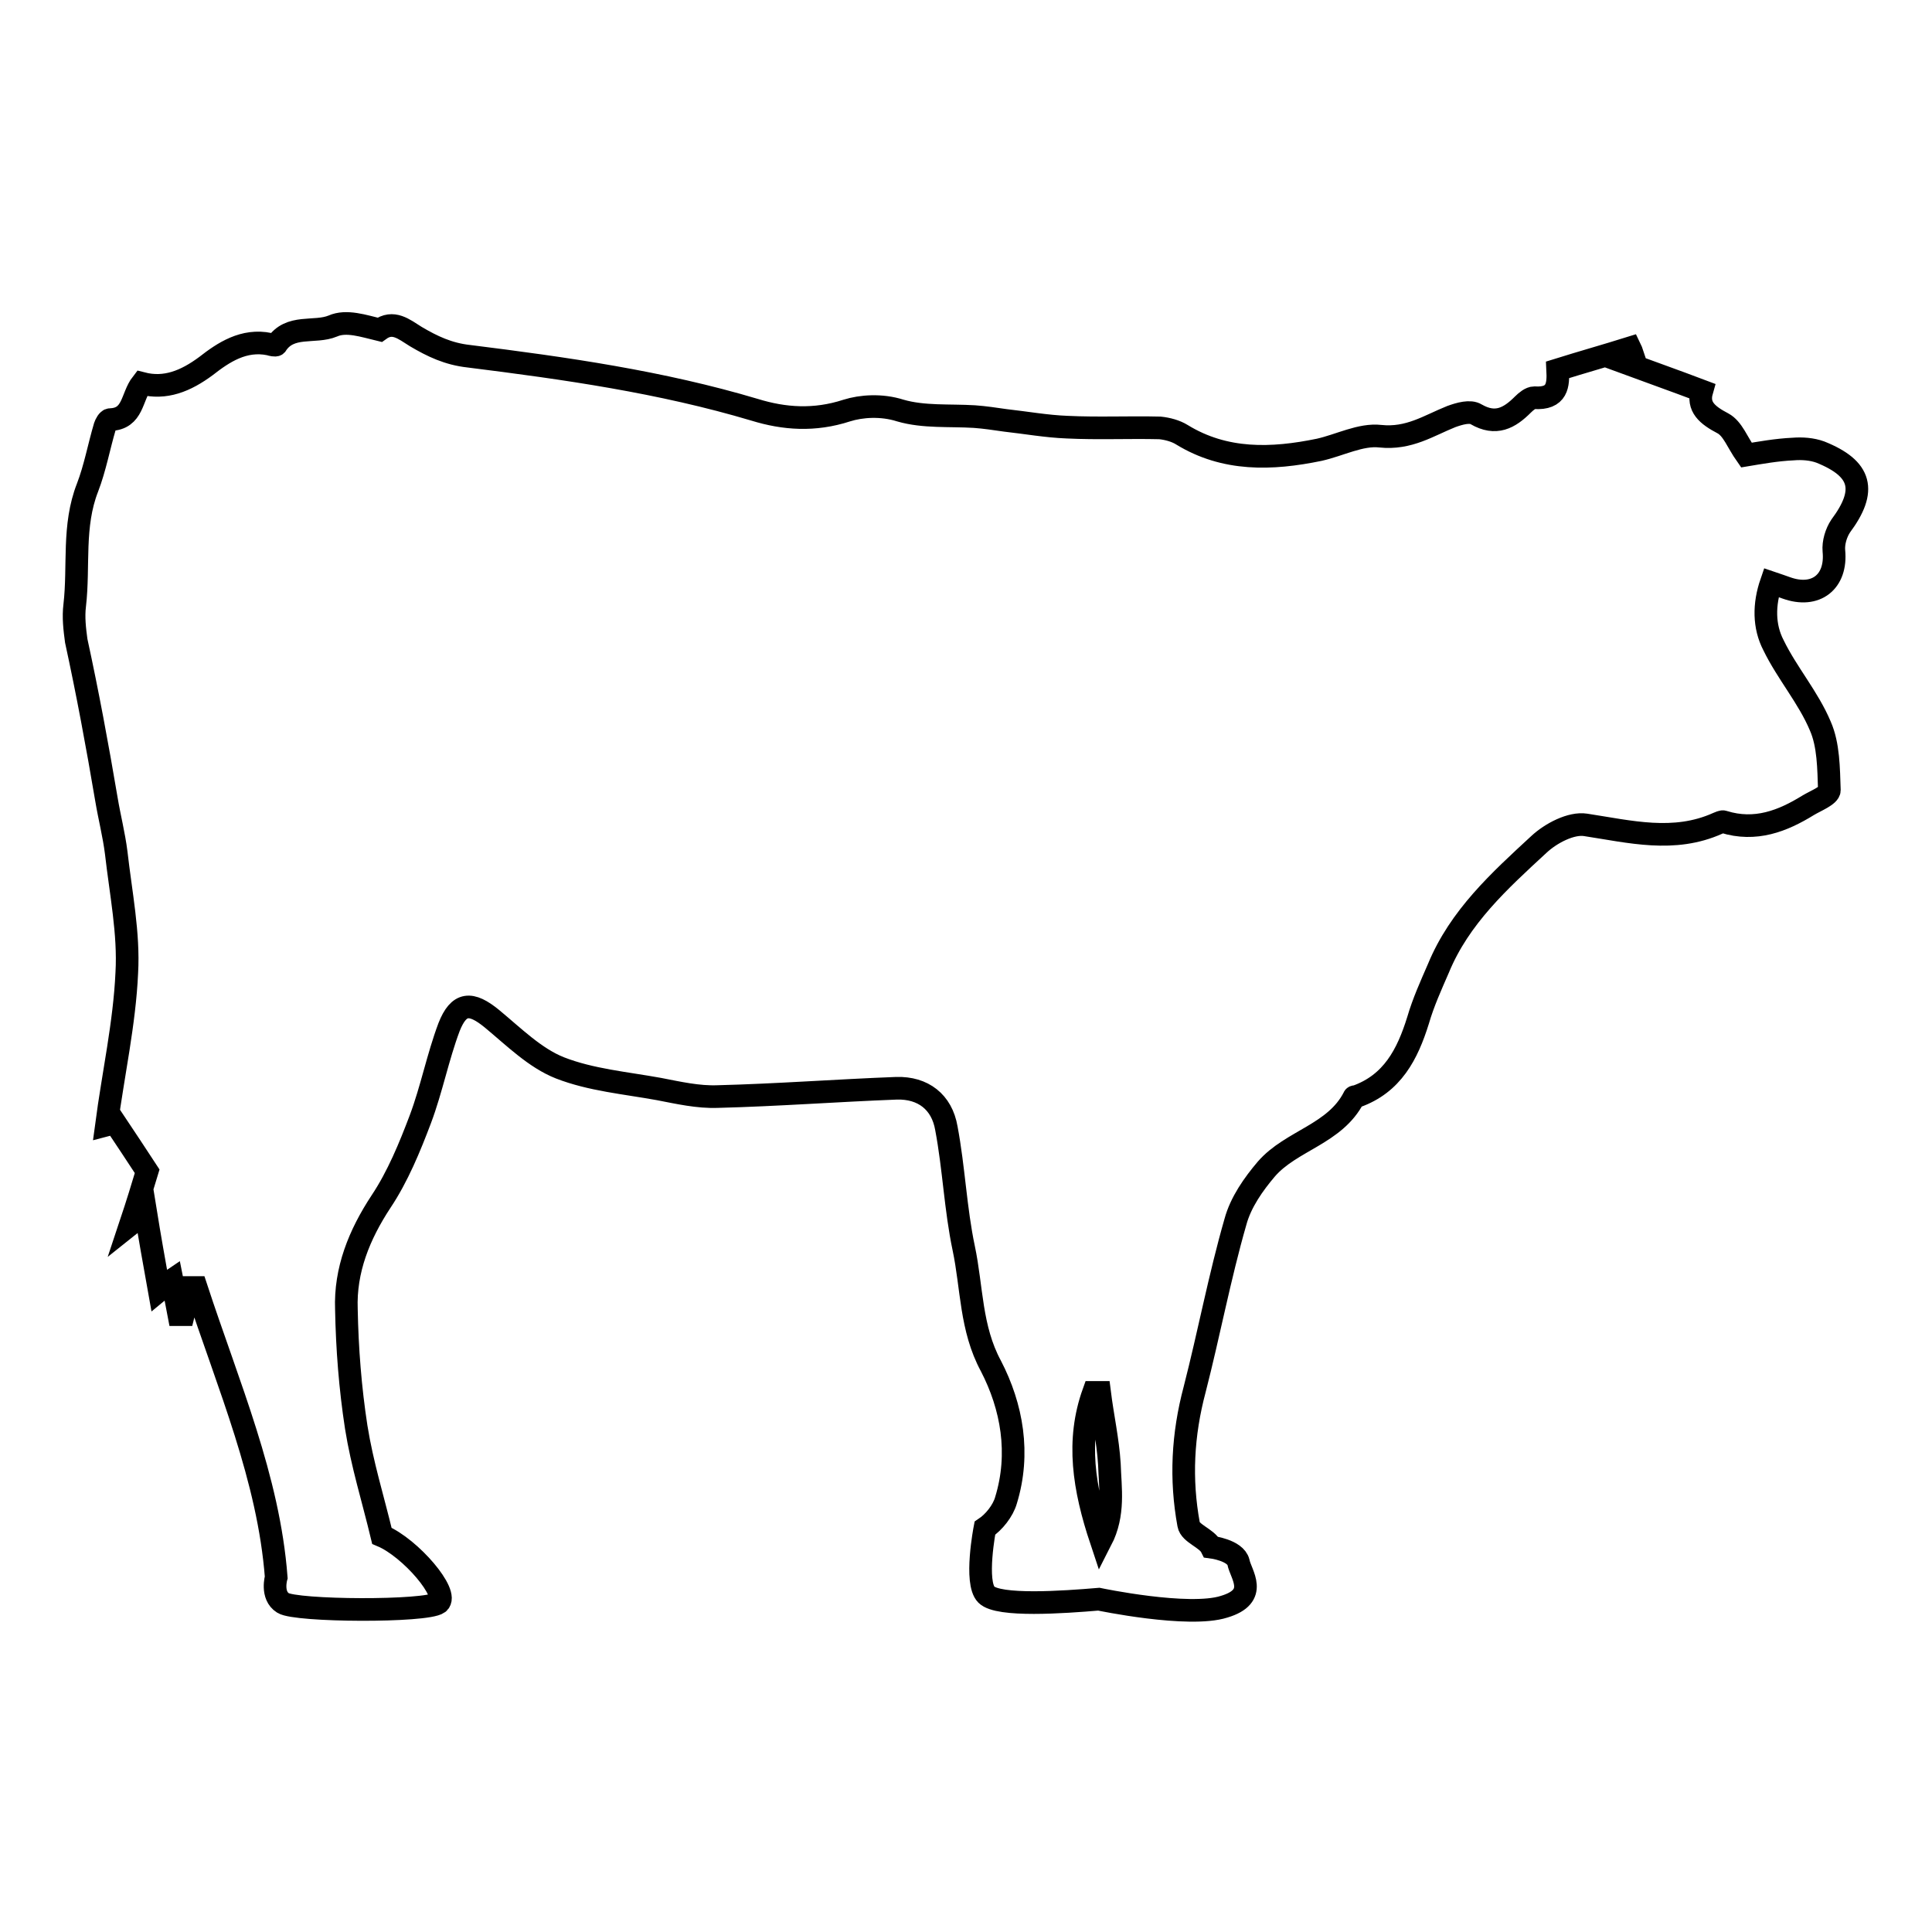 <?xml version="1.0" encoding="utf-8"?>
<!-- Svg Vector Icons : http://www.onlinewebfonts.com/icon -->
<!DOCTYPE svg PUBLIC "-//W3C//DTD SVG 1.1//EN" "http://www.w3.org/Graphics/SVG/1.1/DTD/svg11.dtd">
<svg version="1.1" xmlns="http://www.w3.org/2000/svg" xmlns:xlink="http://www.w3.org/1999/xlink" x="0px" y="0px" viewBox="0 0 256 256" enable-background="new 0 0 256 256" xml:space="preserve">
<g><g><g><g><path stroke-width="3" fill-opacity="0" stroke="#000000"  d="M14.1,105.9c0.4,2.4,1,4.7,1.3,7.1c0.6,5.3,1.7,10.7,1.4,15.9c-0.3,6.7-1.8,13.4-2.7,20.2c0.4-0.1,0.7-0.3,1.1-0.4c1.4,2.1,2.8,4.2,4.3,6.5c-0.6,2-1.3,4.3-2.2,7c1-0.8,1.8-1.4,2-1.6c0.5,3.1,1.1,6.5,1.8,10.4c1.1-0.9,1.4-1.2,1.7-1.4c0.3,1.5,0.6,3,0.9,4.6c0.2,0,0.4,0,0.6,0c0.3-1.2,0.6-2.4,0.9-3.6c0.3,0,0.6,0,0.8,0c4.3,13.1,9.6,25.3,10.6,38.4c0,0-0.7,2.4,0.9,3.4c1.7,1.1,19,1.2,20.6,0c1.5-1.2-3.7-7.3-7.5-8.9c-1.2-5-2.6-9.4-3.4-14.4c-0.8-5.2-1.2-10.4-1.3-15.6c-0.2-5.2,1.7-9.9,4.6-14.3c2.2-3.3,3.8-7.2,5.2-10.9c1.5-4,2.3-8.2,3.8-12.2c1.3-3.3,2.9-3.4,5.7-1.1c2.9,2.4,5.7,5.2,9,6.5c4.1,1.6,8.7,2,13.1,2.8c2.6,0.5,5.2,1.1,7.8,1c7.9-0.2,15.8-0.8,23.7-1.1c3.5-0.1,6,1.8,6.6,5.3c1,5.3,1.2,10.7,2.3,15.9c1.1,5.2,0.9,10.6,3.6,15.6c2.8,5.4,3.9,11.6,2,17.8c-0.4,1.4-1.6,2.9-2.8,3.7c0,0-1.4,7.2,0.2,8.8c1.6,1.6,10.2,1,14.9,0.6c0,0,11.9,2.5,16.6,1c4.7-1.4,2.2-4.3,1.9-5.9c-0.4-1.6-3.6-2-3.6-2c-0.6-1.2-2.8-1.8-3-3c-1.1-6-0.8-11.9,0.8-17.9c1.9-7.4,3.3-14.9,5.4-22.2c0.7-2.6,2.4-5,4.1-7c3.3-3.8,9.1-4.6,11.6-9.5c0-0.1,0.2-0.1,0.3-0.1c4.8-1.7,6.8-5.6,8.2-10.1c0.7-2.4,1.7-4.6,2.7-6.9c2.8-6.8,8.1-11.6,13.3-16.4c1.6-1.5,4.3-2.9,6.2-2.6c5.9,0.9,11.7,2.4,17.5-0.2c0.3-0.1,0.6-0.3,0.8-0.2c4.2,1.3,7.8-0.1,11.2-2.2c1-0.6,2.8-1.3,2.8-2c-0.1-2.9-0.1-6-1.2-8.5c-1.6-3.8-4.4-7-6.2-10.7c-1.3-2.5-1.3-5.4-0.3-8.3c0.9,0.3,1.4,0.5,2,0.7c3.9,1.4,6.7-0.8,6.3-4.9c-0.1-1.1,0.3-2.4,0.9-3.3c3.5-4.7,2.8-7.6-2.7-9.8c-1.1-0.4-2.4-0.5-3.6-0.4c-2.2,0.1-4.4,0.5-6.2,0.8c-1.2-1.7-1.8-3.5-3.1-4.2c-2.1-1.1-3.4-2.2-2.8-4.3c-3.7-1.4-7.1-2.6-10.9-4c0.8-0.5,1.3-0.7,1.7-0.9c-0.1-0.3-0.2-0.6-0.3-0.8c-3.2,1-6.4,1.9-9.6,2.9c0.1,2,0,3.9-3.1,3.7c-0.5,0-1.1,0.5-1.5,0.9c-1.8,1.8-3.6,2.8-6.2,1.3c-0.8-0.5-2.2-0.1-3.3,0.3c-3,1.2-5.6,3-9.4,2.6c-2.6-0.3-5.4,1.2-8.1,1.8c-6.3,1.3-12.5,1.5-18.2-2c-0.8-0.5-1.9-0.8-2.9-0.9c-4.1-0.1-8.2,0.1-12.3-0.1c-2.7-0.1-5.5-0.6-8.2-0.9c-1.4-0.2-2.7-0.4-4.1-0.5c-3.3-0.2-6.7,0.1-9.8-0.8c-2.5-0.8-5.2-0.6-7.1,0c-4.3,1.4-8.3,1.1-12.2-0.1c-12.4-3.7-25.1-5.5-37.9-7.1c-2.7-0.3-4.8-1.3-7-2.6c-1.6-1-3-2.2-4.8-0.9c-2.1-0.5-4.4-1.3-6.2-0.5c-2.4,1-5.7-0.3-7.5,2.5c-0.1,0.1-0.6,0-0.9-0.1c-3.4-0.7-6.1,1.1-8.4,2.9c-2.7,2-5.4,3.1-8.5,2.3c-1.4,1.8-1.1,4.7-4.2,4.8c-0.3,0-0.6,0.6-0.7,0.9c-0.8,2.7-1.3,5.5-2.3,8.1c-2,5.1-1.1,10.4-1.7,15.6c-0.2,1.6,0,3.2,0.2,4.7C11.6,91.8,12.9,98.8,14.1,105.9z M144.9,184.5c0.3,0,0.6,0,0.8,0c0.4,3.2,1.1,6.3,1.3,9.5c0.1,3.2,0.7,6.6-1.1,10.1C143.6,197.2,142.6,190.9,144.9,184.5z"/></g></g><g></g><g></g><g></g><g></g><g></g><g></g><g></g><g></g><g></g><g></g><g></g><g></g><g></g><g></g><g></g></g></g>
</svg>